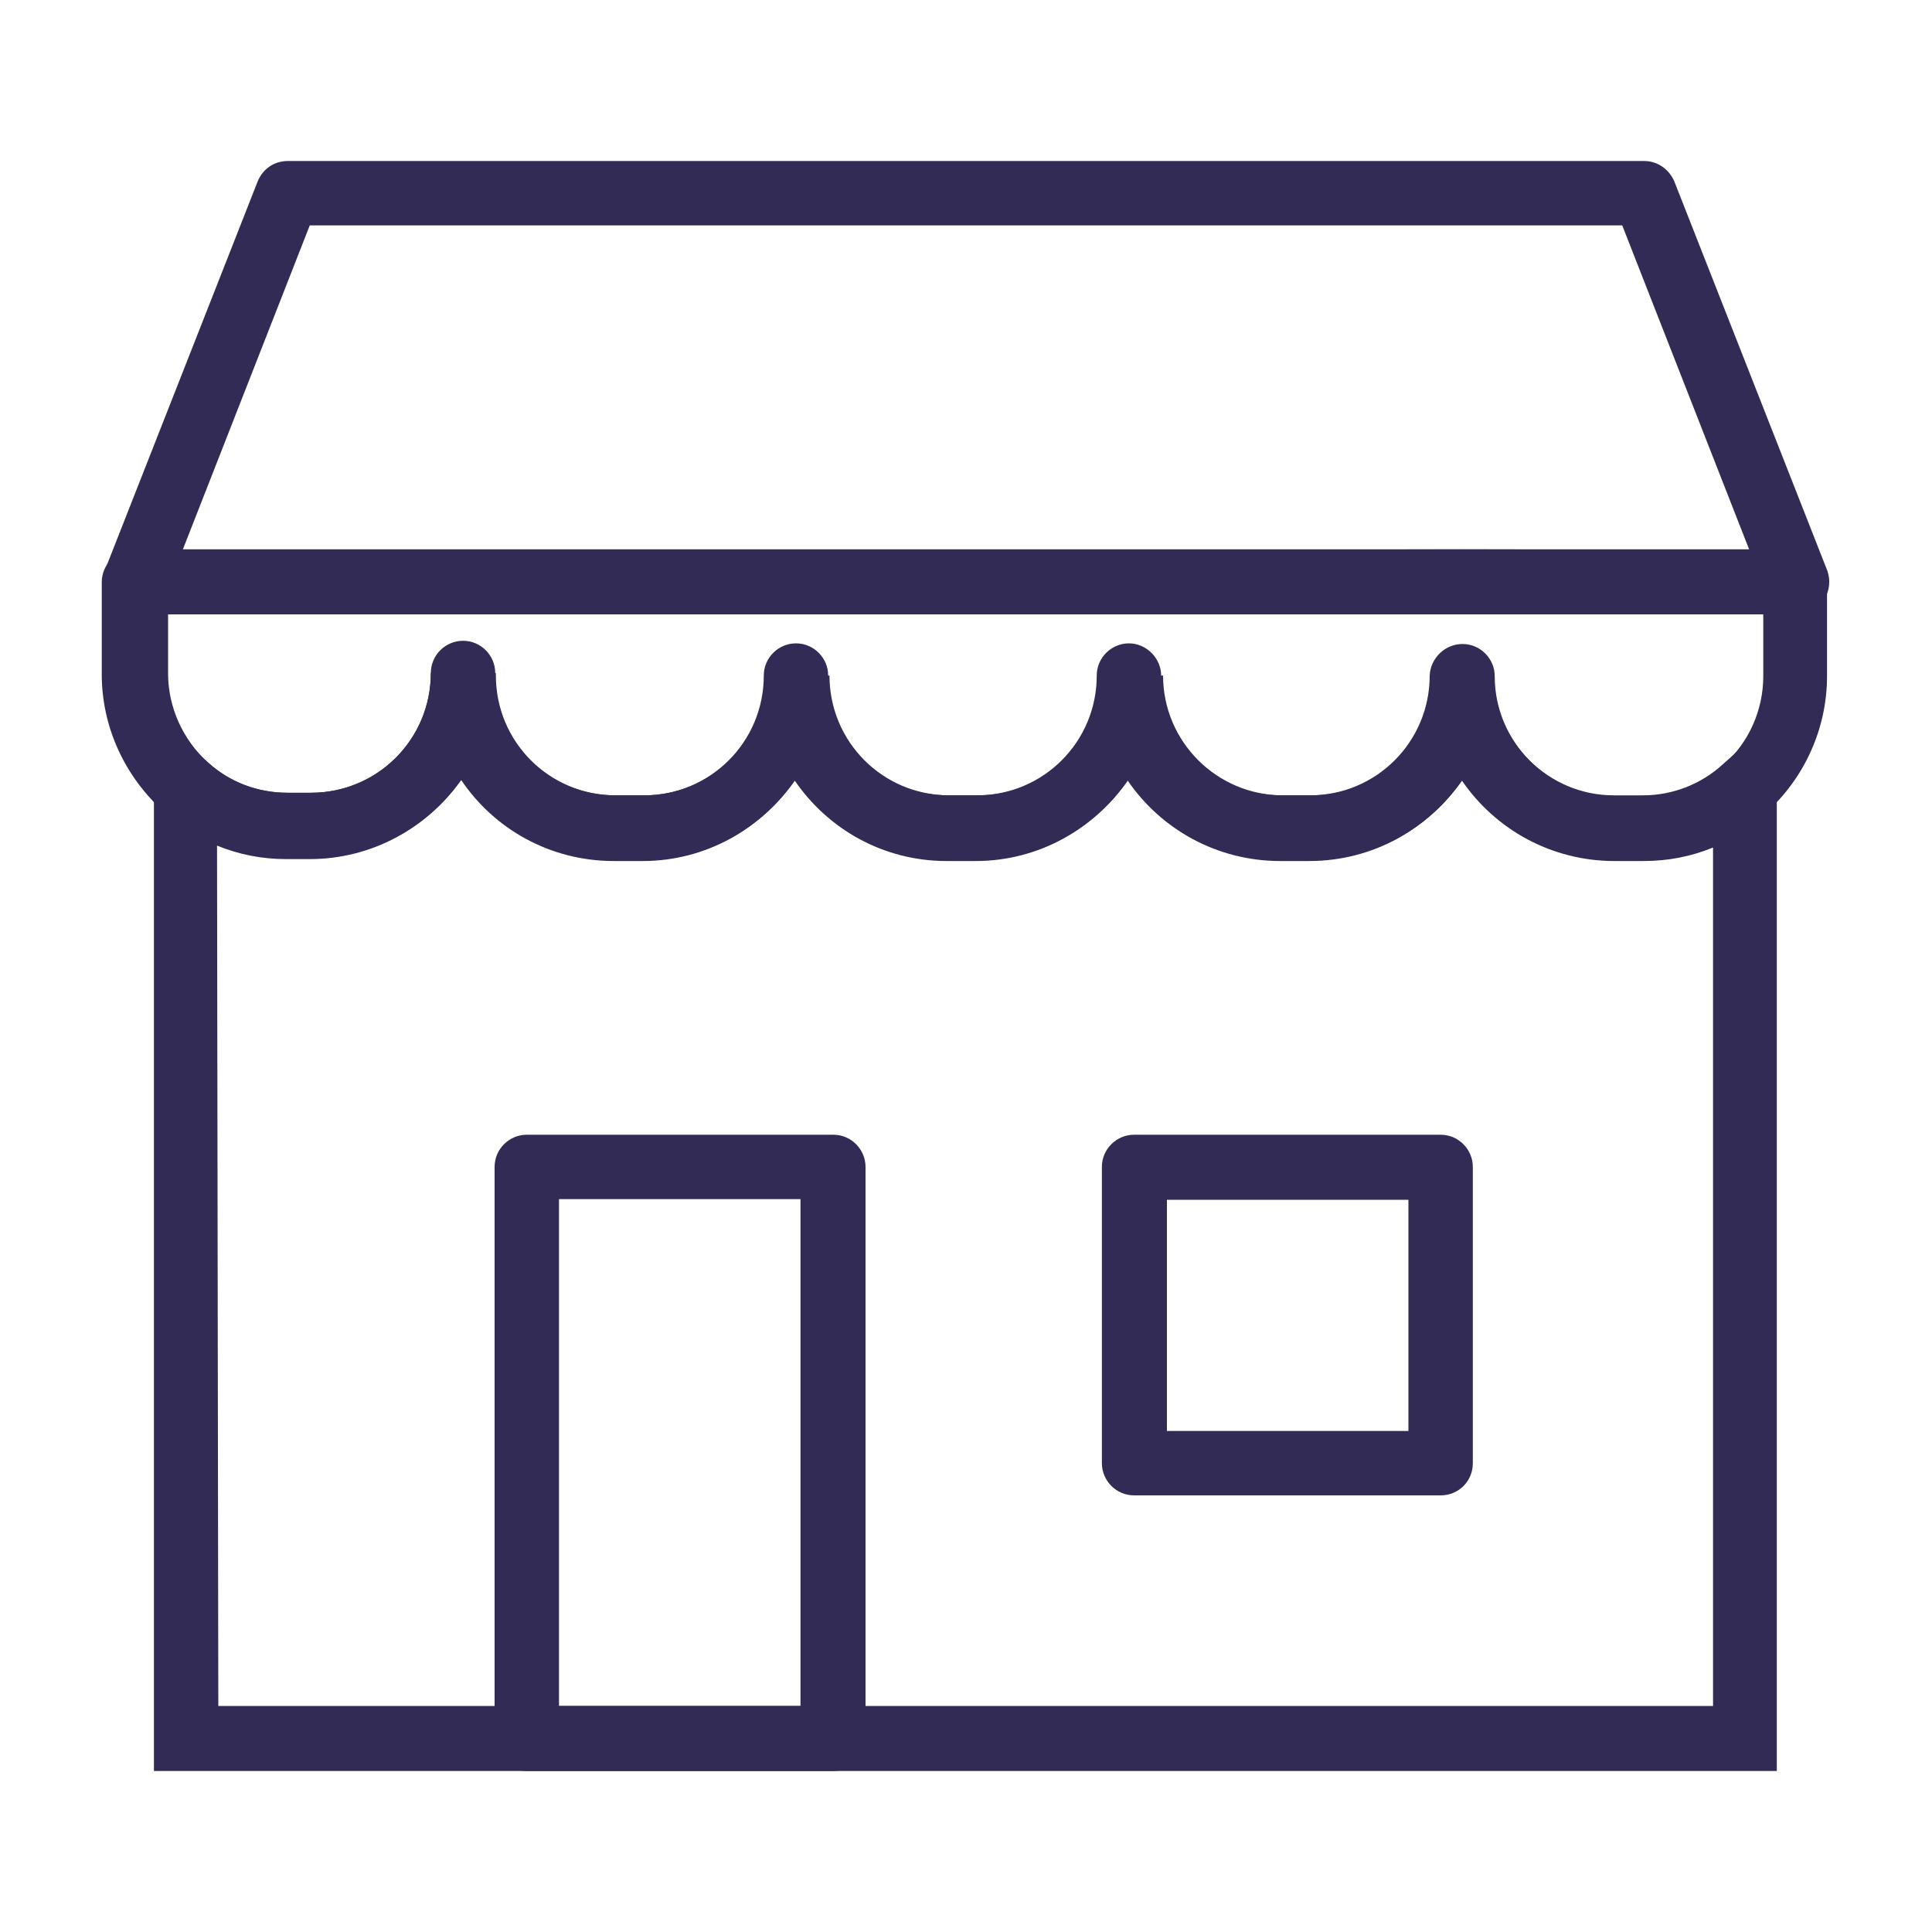 <?xml version="1.0" encoding="utf-8"?>
<!-- Generator: Adobe Illustrator 23.0.0, SVG Export Plug-In . SVG Version: 6.00 Build 0)  -->
<svg version="1.1" id="Layer_1" xmlns="http://www.w3.org/2000/svg" xmlns:xlink="http://www.w3.org/1999/xlink" x="0px" y="0px"
	 width="300px" height="300px" viewBox="0 0 300 300" style="enable-background:new 0 0 300 300;" xml:space="preserve">
<style type="text/css">
	.st0{fill:#322B55;}
</style>
<g>
	<g>
		<path class="st0" d="M279,95.4H21c-1.6,0-3.2-0.8-4.2-2.2c-0.9-1.4-1.1-3.1-0.5-4.7L40,28.2c0.8-2,2.6-3.2,4.7-3.2h210.6
			c2.1,0,3.9,1.3,4.7,3.2l23.7,60.3c0.6,1.6,0.4,3.3-0.5,4.7S280.6,95.4,279,95.4z M28.4,85.3h243.2l-19.7-50.3H48.1L28.4,85.3z"/>
		<g>
			<path class="st0" d="M276.1,275H23.9V110.9l8.4,7.5c3.4,3.1,7.8,4.7,12.3,4.7h3.7c10.3,0,18.6-8.3,18.6-18.6h10.1v0.4
				c0,10.3,8.3,18.6,18.6,18.6h4.5c10.3,0,18.6-8.3,18.6-18.6h10.1c0,10.3,8.3,18.6,18.6,18.6h4.5c10.3,0,18.6-8.3,18.6-18.6h10.1
				c0,10.3,8.4,18.6,18.6,18.6h4.5c10.3,0,18.6-8.3,18.6-18.6H232c0,10.3,8.4,18.6,18.6,18.6h4.5c4.6,0,9-1.7,12.4-4.8l8.4-7.5V275
				H276.1z M33.9,264.9h232.1V131.6c-3.4,1.4-7,2.1-10.8,2.1h-4.5c-9.8,0-18.5-4.9-23.7-12.5c-5.2,7.5-13.8,12.5-23.7,12.5h-4.5
				c-9.8,0-18.5-4.9-23.7-12.5c-5.2,7.5-13.8,12.5-23.6,12.5h-4.5c-9.8,0-18.4-4.9-23.6-12.5c-5.2,7.5-13.8,12.5-23.6,12.5h-4.5
				c-9.9,0-18.6-5-23.7-12.6c-5.2,7.4-13.8,12.3-23.5,12.3h-3.7c-3.7,0-7.3-0.7-10.7-2.1L33.9,264.9L33.9,264.9z"/>
			<path class="st0" d="M255.3,133.6h-4.5c-9.8,0-18.5-4.9-23.7-12.5c-5.2,7.5-13.8,12.5-23.7,12.5h-4.5c-9.8,0-18.5-4.9-23.7-12.5
				c-5.2,7.5-13.8,12.5-23.6,12.5h-4.5c-9.8,0-18.4-4.9-23.6-12.5c-5.2,7.5-13.8,12.5-23.6,12.5h-4.5c-9.9,0-18.6-5-23.7-12.6
				c-5.2,7.4-13.8,12.3-23.5,12.3h-3.7c-7,0-13.8-2.6-19.1-7.3c-6.1-5.5-9.6-13.2-9.6-21.3V90.4c0-2.8,2.3-5,5-5h154.3l51.8-0.1
				l51.8,0.1c2.8,0,5,2.3,5,5V105c0,8.1-3.5,15.9-9.6,21.3C269.1,131.1,262.3,133.6,255.3,133.6z M227.1,100c2.8,0,5,2.3,5,5
				c0,10.3,8.4,18.6,18.6,18.6h4.5c4.6,0,9-1.7,12.4-4.8c4-3.5,6.2-8.6,6.2-13.8v-9.6h-2.8l0,0l-44-0.1l-51.8,0.1H26.1v9.2
				c0,5.2,2.3,10.3,6.2,13.8c3.4,3.1,7.8,4.7,12.3,4.7h3.7c10.3,0,18.6-8.3,18.6-18.6c0-2.8,2.3-5,5-5c2.8,0,5,2.3,5,5v0.4
				c0,10.3,8.3,18.6,18.6,18.6h4.5c10.3,0,18.6-8.3,18.6-18.6c0-2.8,2.3-5,5-5c2.8,0,5,2.3,5,5c0,10.3,8.3,18.6,18.6,18.6h4.5
				c10.3,0,18.6-8.3,18.6-18.6c0-2.8,2.3-5,5-5s5,2.3,5,5c0,10.3,8.4,18.6,18.6,18.6h4.5c10.3,0,18.6-8.3,18.6-18.6
				C222.1,102.3,224.3,100,227.1,100z"/>
		</g>
	</g>
	<path class="st0" d="M129.4,275H81.8c-2.8,0-5-2.3-5-5v-88.8c0-2.8,2.3-5,5-5h47.6c2.8,0,5,2.3,5,5V270
		C134.4,272.7,132.1,275,129.4,275z M86.8,264.9h37.5v-78.7H86.8V264.9z"/>
	<path class="st0" d="M223.7,232.2h-47.6c-2.8,0-5-2.3-5-5v-46c0-2.8,2.3-5,5-5h47.6c2.8,0,5,2.3,5,5v46
		C228.7,230,226.5,232.2,223.7,232.2z M181.2,222.2h37.5v-35.9h-37.5V222.2z"/>
</g>
</svg>
